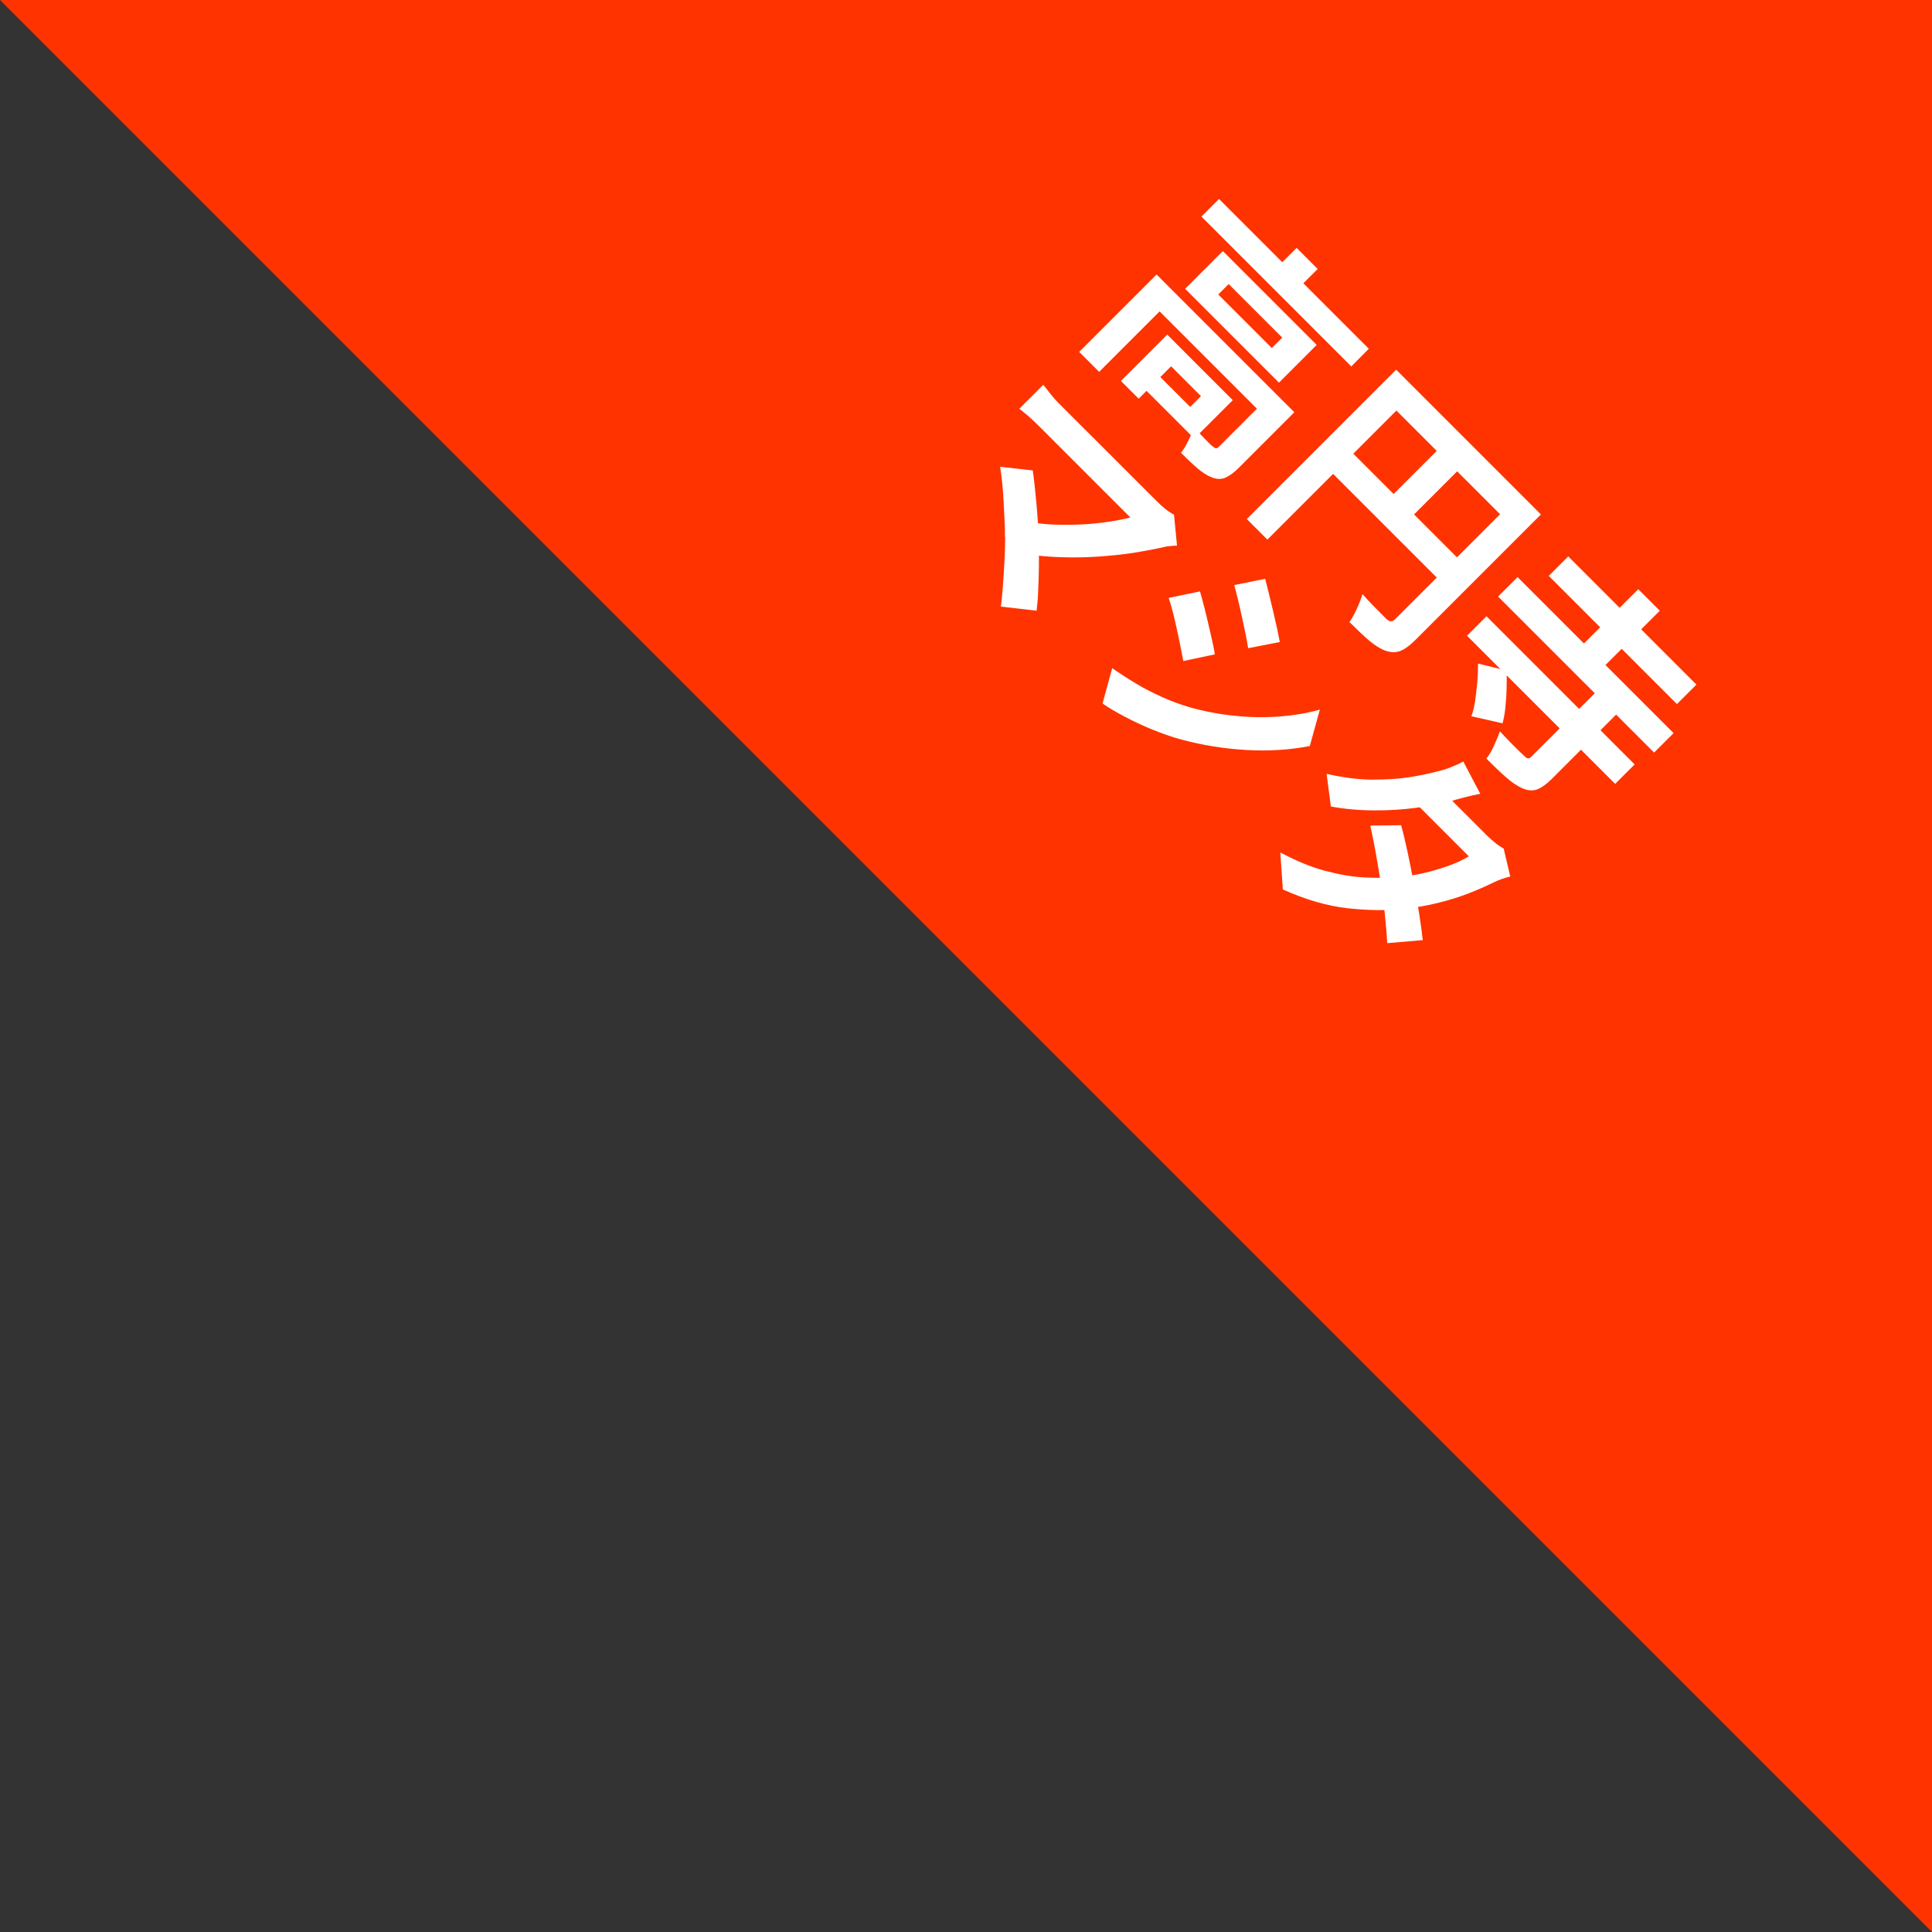 <?xml version="1.0" encoding="UTF-8"?>
<svg id="_レイヤー_1" data-name="レイヤー 1" xmlns="http://www.w3.org/2000/svg" width="159.76" height="159.76" viewBox="0 0 159.76 159.76">
  <rect x="0" y="0" width="159.76" height="159.76" fill="#333333" stroke="none"/>
  <defs>
    <style>
      .cls-1 {
        fill: #fff;
      }

      .cls-2 {
        fill: #f30;
      }
    </style>
  </defs>
  <polygon class="cls-2" points="159.76 0 0 0 159.76 159.76 159.76 0"/>
  <g>
    <path class="cls-1" d="M95.64,22.7l10.33,10.33-1.4,1.4-8.68-8.68-5,5-1.65-1.65,6.39-6.39ZM96.52,27.67l1.47,1.47-3.83,3.83-1.47-1.47,3.83-3.83ZM97.27,28.42l4.67,4.67-3.18,3.18-4.67-4.67,1.14-1.14,3.19,3.19.89-.89-3.19-3.19,1.14-1.14ZM105.34,32.4l1.69,1.69-4.6,4.6c-.39.39-.75.65-1.08.8-.33.15-.7.15-1.11,0-.4-.15-.8-.4-1.2-.75-.41-.35-.87-.78-1.38-1.3.21-.26.41-.6.61-1.01s.35-.77.45-1.09c.32.34.63.66.93.97.3.31.5.51.61.59.12.1.22.16.28.17s.14-.03.23-.11l4.57-4.57ZM101.12,20.76l7.76,7.76-3.12,3.12-7.76-7.76,3.12-3.12ZM100.8,16.45l12.39,12.39-1.45,1.46-12.39-12.39,1.45-1.46ZM101.6,23.49l-.86.86,4.43,4.43.86-.86-4.43-4.43ZM107.22,20.5l1.74,1.74-1.91,1.91-1.74-1.74,1.91-1.91Z"/>
    <path class="cls-1" d="M115.45,30.57l11.07,11.07-1.68,1.68-9.37-9.37-10.67,10.67-1.7-1.7,12.35-12.35ZM111.12,36.73l10.18,10.18-1.67,1.67-10.18-10.18,1.67-1.67ZM125.71,40.83l1.71,1.71-10.38,10.38c-.45.45-.86.75-1.23.9-.37.15-.77.14-1.21,0-.43-.15-.88-.43-1.36-.83-.47-.4-1.02-.92-1.65-1.55.13-.19.27-.42.41-.69s.27-.55.39-.84c.12-.29.21-.55.28-.78.25.29.52.58.79.86.27.28.52.53.74.75s.37.37.45.45c.14.12.27.19.37.19.11,0,.22-.05.35-.18l10.35-10.35ZM119.57,36.52l1.69,1.69-5.17,5.17-1.69-1.69,5.17-5.17Z"/>
    <path class="cls-1" d="M122.92,50.96l12.25,12.25-1.61,1.61-12.25-12.25,1.61-1.61ZM122.22,54.87l2.36.58c.02.47.02.98,0,1.52-.01.54-.05,1.06-.1,1.55-.05.49-.13.92-.23,1.29l-2.58-.58c.13-.34.23-.76.31-1.26.07-.5.13-1.02.18-1.56s.06-1.06.06-1.54ZM131.95,57.26l1.76,1.76-5.38,5.38c-.44.44-.85.73-1.21.87-.36.14-.77.11-1.22-.08-.43-.19-.89-.49-1.37-.92-.48-.42-1.02-.94-1.62-1.54.22-.27.43-.63.63-1.07s.36-.83.49-1.18c.26.28.53.56.79.83.26.27.51.52.73.73.23.22.38.37.47.45.13.13.24.21.32.22.08.01.17-.03.28-.13l5.33-5.33ZM125.49,47.72l12.9,12.9-1.61,1.61-12.9-12.9,1.61-1.61ZM129.68,46.01l10.6,10.6-1.61,1.61-10.6-10.6,1.61-1.61ZM135.47,48.72l1.78,1.78-4.94,4.94-1.78-1.78,4.94-4.94Z"/>
    <path class="cls-1" d="M83.1,44.43c0-.41,0-.88-.03-1.4-.02-.52-.05-1.05-.08-1.59-.03-.54-.07-1.06-.12-1.55-.05-.49-.11-.92-.17-1.29l2.7.3c.05.33.1.73.15,1.19.05.46.1.97.15,1.5.05.54.09,1.09.13,1.65.04.57.07,1.11.08,1.64,0,.61,0,1.26,0,1.94-.01.68-.03,1.34-.06,1.98-.02.64-.07,1.2-.13,1.7l-2.96-.34c.07-.46.12-1.02.17-1.68.05-.66.09-1.35.13-2.06.04-.72.06-1.38.06-2.01ZM97.31,45.12c-.22,0-.41.02-.59.04-.17.01-.34.04-.49.08-.73.17-1.56.32-2.47.47-.91.14-1.87.24-2.88.31-1.01.07-2.02.09-3.04.06s-2.01-.11-2.97-.26l-.08-2.71c.79.15,1.59.24,2.4.27.81.03,1.6.02,2.37-.02.77-.04,1.48-.12,2.15-.22s1.26-.22,1.76-.35l-.75-.75-1.08-1.08-1.29-1.29-1.35-1.35-1.27-1.27-1.04-1.04-.68-.68c-.19-.19-.39-.38-.61-.59s-.43-.39-.64-.56c-.21-.17-.36-.3-.47-.38l1.98-1.98c.11.13.25.31.42.53.17.22.35.44.54.66.2.22.38.4.54.56.12.12.33.33.63.63.3.3.65.65,1.05,1.05.4.4.84.84,1.31,1.3.47.47.94.94,1.41,1.41.47.48.93.93,1.38,1.38.44.44.84.84,1.19,1.19s.64.64.87.87c.55.56,1.04.94,1.47,1.16l.25,2.57Z"/>
    <path class="cls-1" d="M91.97,55.25c.63.44,1.29.87,1.96,1.27.68.41,1.39.77,2.14,1.11s1.51.62,2.29.85c1.25.35,2.5.59,3.76.71,1.26.13,2.48.15,3.67.06,1.19-.09,2.31-.28,3.35-.57l-.83,3.01c-1.64.32-3.37.43-5.2.33-1.83-.1-3.66-.39-5.48-.88-.75-.21-1.53-.48-2.34-.81-.81-.33-1.57-.69-2.29-1.07s-1.34-.74-1.83-1.09l.8-2.92ZM99.23,48.9c.1.37.22.79.34,1.26.12.47.24.95.35,1.44.11.49.22.95.32,1.39.1.44.17.81.22,1.12l-2.61.55c-.07-.35-.14-.74-.23-1.18-.09-.44-.19-.9-.29-1.39-.11-.49-.21-.96-.33-1.42-.12-.46-.24-.87-.36-1.23l2.6-.54ZM104.62,47.86c.09.36.2.77.31,1.24.11.47.23.95.35,1.45s.22.96.32,1.4c.09.44.17.82.23,1.14l-2.62.51c-.05-.33-.12-.72-.21-1.17-.1-.45-.19-.92-.3-1.4-.1-.48-.21-.95-.32-1.41s-.22-.88-.32-1.24l2.58-.52Z"/>
    <path class="cls-1" d="M124.89,72.48c-.22.05-.46.12-.72.21-.26.09-.51.2-.75.32-.58.29-1.25.58-2.02.88s-1.6.55-2.48.77c-.88.22-1.8.38-2.75.49-1.5.16-3.08.14-4.76-.05-1.68-.19-3.46-.71-5.33-1.55l-.21-3.06c1.29.69,2.5,1.19,3.64,1.5,1.14.31,2.21.5,3.21.56,1,.06,1.94.05,2.8-.02.69-.05,1.4-.15,2.15-.32.74-.17,1.45-.38,2.12-.62s1.22-.5,1.67-.78l-4.77-4.77,2.26-.96,4.01,4.01c.23.23.46.43.71.63s.47.34.67.45l.55,2.33ZM122.41,65.64c-.41.08-.84.17-1.29.29-.45.12-.79.21-1.02.28-.88.25-1.89.44-3.01.59s-2.29.22-3.5.21c-1.21,0-2.39-.11-3.54-.32l-.35-2.7c1.35.31,2.59.47,3.74.48,1.15,0,2.18-.06,3.1-.2.92-.15,1.7-.31,2.35-.49.28-.06.63-.16,1.04-.32.41-.16.77-.32,1.07-.49l1.41,2.68ZM115.86,68.24c.19.68.37,1.44.55,2.29s.35,1.71.52,2.6.32,1.73.44,2.53.22,1.5.28,2.08l-2.94.25c-.03-.59-.08-1.3-.17-2.13-.08-.83-.2-1.7-.33-2.62-.14-.92-.28-1.81-.44-2.68-.16-.87-.31-1.64-.46-2.29l2.54-.03Z"/>
  </g>
</svg>